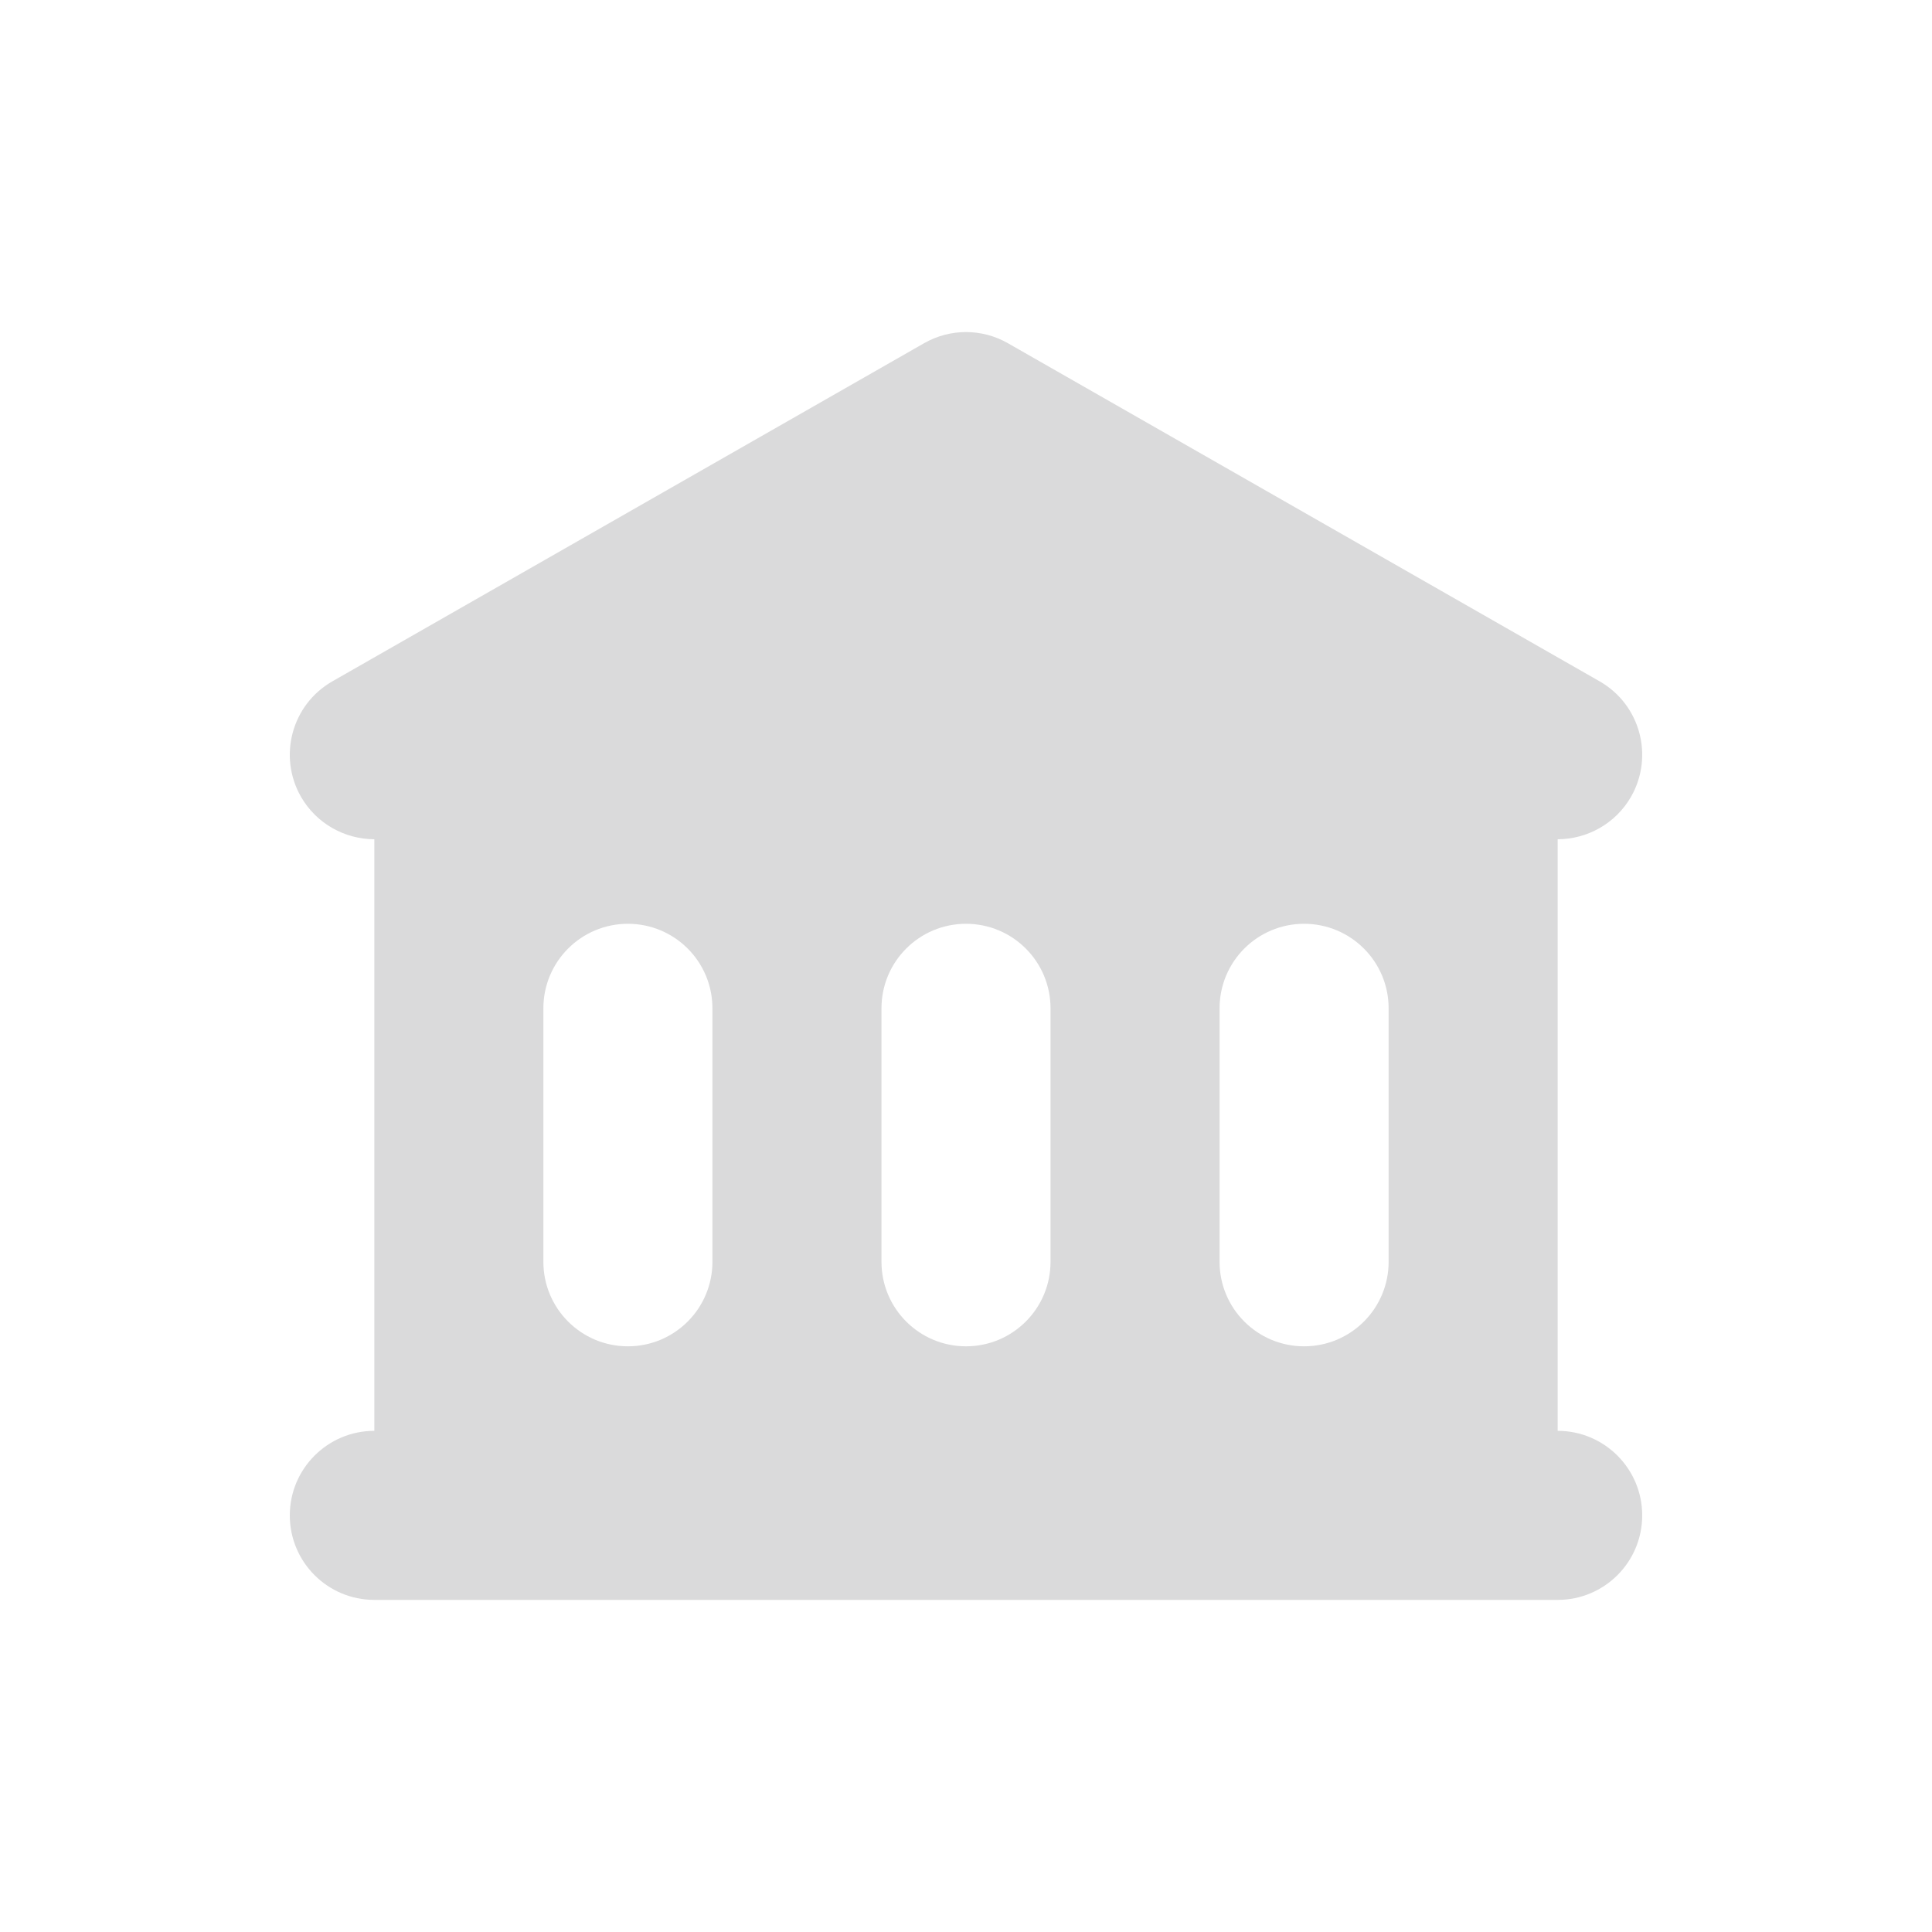 <svg width="20" height="20" viewBox="0 0 20 20" fill="none" xmlns="http://www.w3.org/2000/svg">
<path fill-rule="evenodd" clip-rule="evenodd" d="M10.434 3.553C10.165 3.399 9.835 3.399 9.566 3.553L3.441 7.053C3.021 7.293 2.876 7.827 3.115 8.247C3.277 8.529 3.572 8.687 3.875 8.688V14.812C3.392 14.812 3 15.204 3 15.687C3 16.171 3.392 16.562 3.875 16.562H16.125C16.608 16.562 17 16.171 17 15.687C17 15.204 16.608 14.812 16.125 14.812V8.688C16.428 8.687 16.723 8.529 16.885 8.247C17.124 7.827 16.979 7.293 16.559 7.053L10.434 3.553ZM6.5 9.563C6.017 9.563 5.625 9.954 5.625 10.438V13.062C5.625 13.546 6.017 13.937 6.5 13.937C6.983 13.937 7.375 13.546 7.375 13.062V10.438C7.375 9.954 6.983 9.563 6.5 9.563ZM9.125 10.438C9.125 9.954 9.517 9.563 10 9.563C10.483 9.563 10.875 9.954 10.875 10.438V13.062C10.875 13.546 10.483 13.937 10 13.937C9.517 13.937 9.125 13.546 9.125 13.062V10.438ZM13.5 9.563C13.017 9.563 12.625 9.954 12.625 10.438V13.062C12.625 13.546 13.017 13.937 13.5 13.937C13.983 13.937 14.375 13.546 14.375 13.062V10.438C14.375 9.954 13.983 9.563 13.5 9.563Z" fill="#DADADB"/>
</svg>
